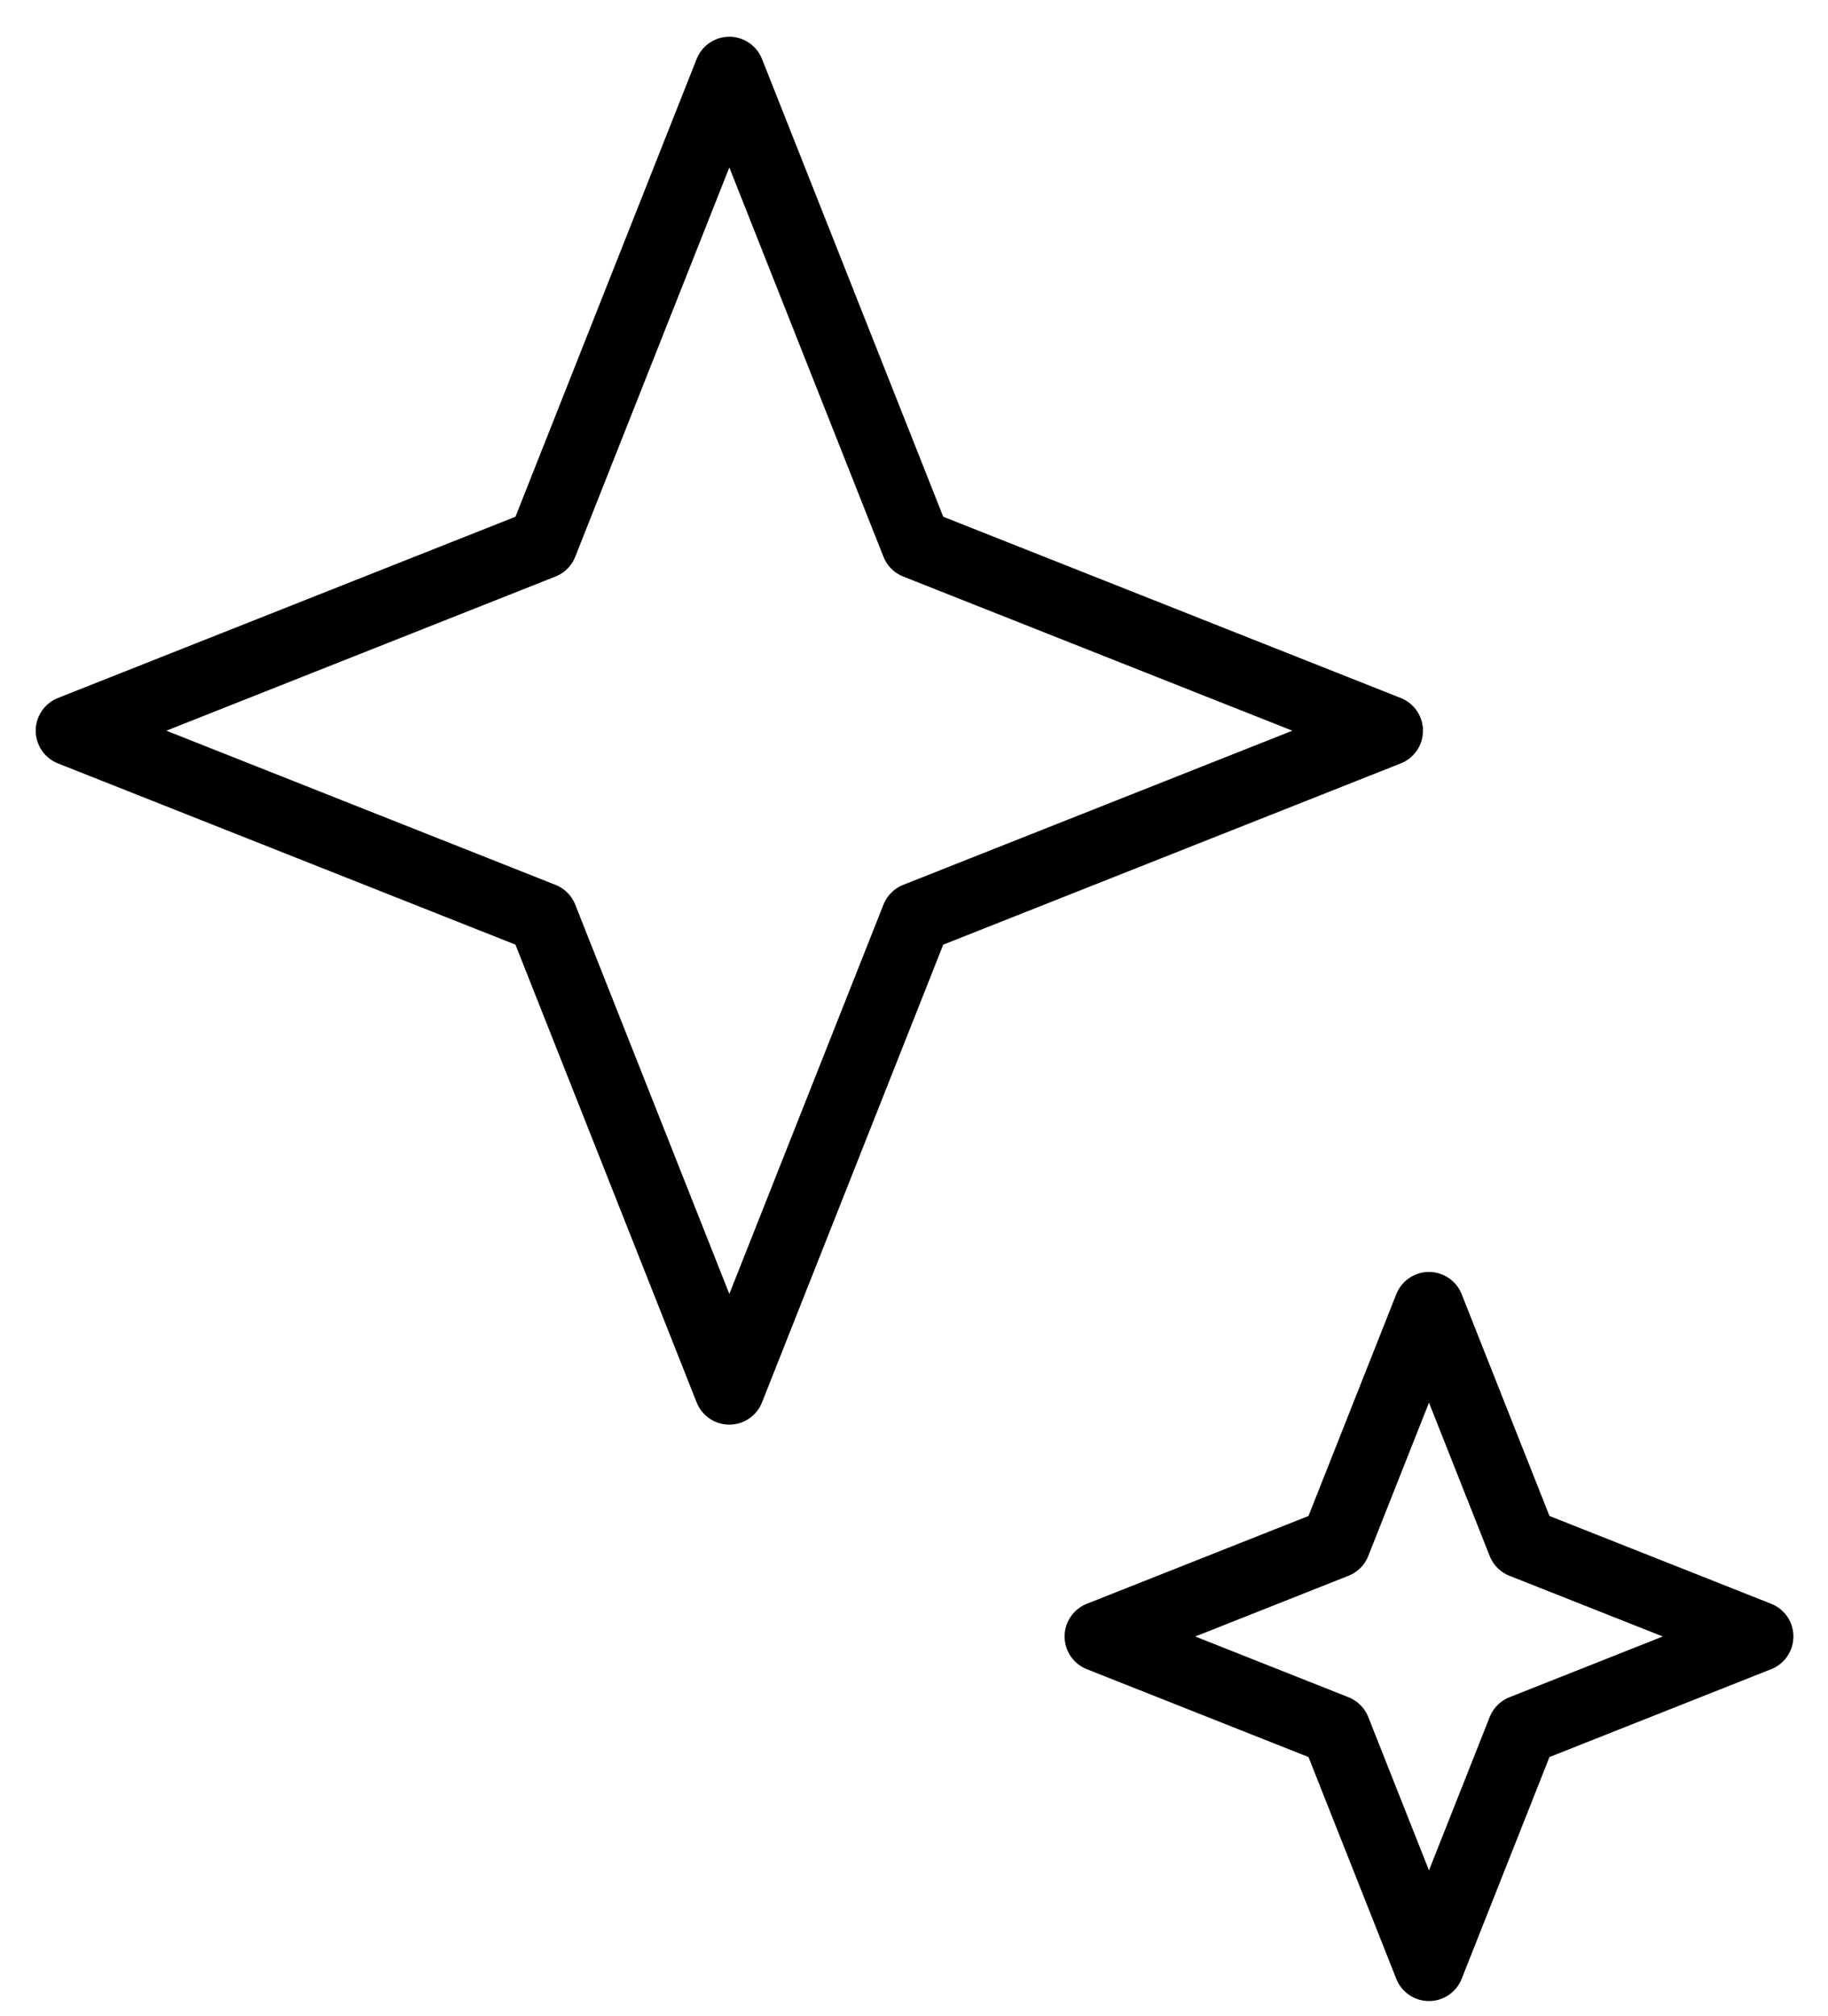 <?xml version="1.0" encoding="UTF-8"?> <svg xmlns="http://www.w3.org/2000/svg" width="39" height="43" viewBox="0 0 39 43" fill="none"> <path d="M11.575 11.598L15.56 1.534L19.546 11.598L29.609 15.583L19.546 19.568L15.56 29.632L11.575 19.568L1.512 15.583L11.575 11.598Z" stroke="black" stroke-width="1.5" stroke-miterlimit="10" stroke-linecap="round" stroke-linejoin="round"></path> <path d="M28.494 32.908L30.487 27.876L32.48 32.908L37.512 34.9L32.48 36.893L30.487 41.925L28.494 36.893L23.463 34.9L28.494 32.908Z" stroke="black" stroke-width="1.5" stroke-miterlimit="10" stroke-linecap="round" stroke-linejoin="round"></path> </svg> 